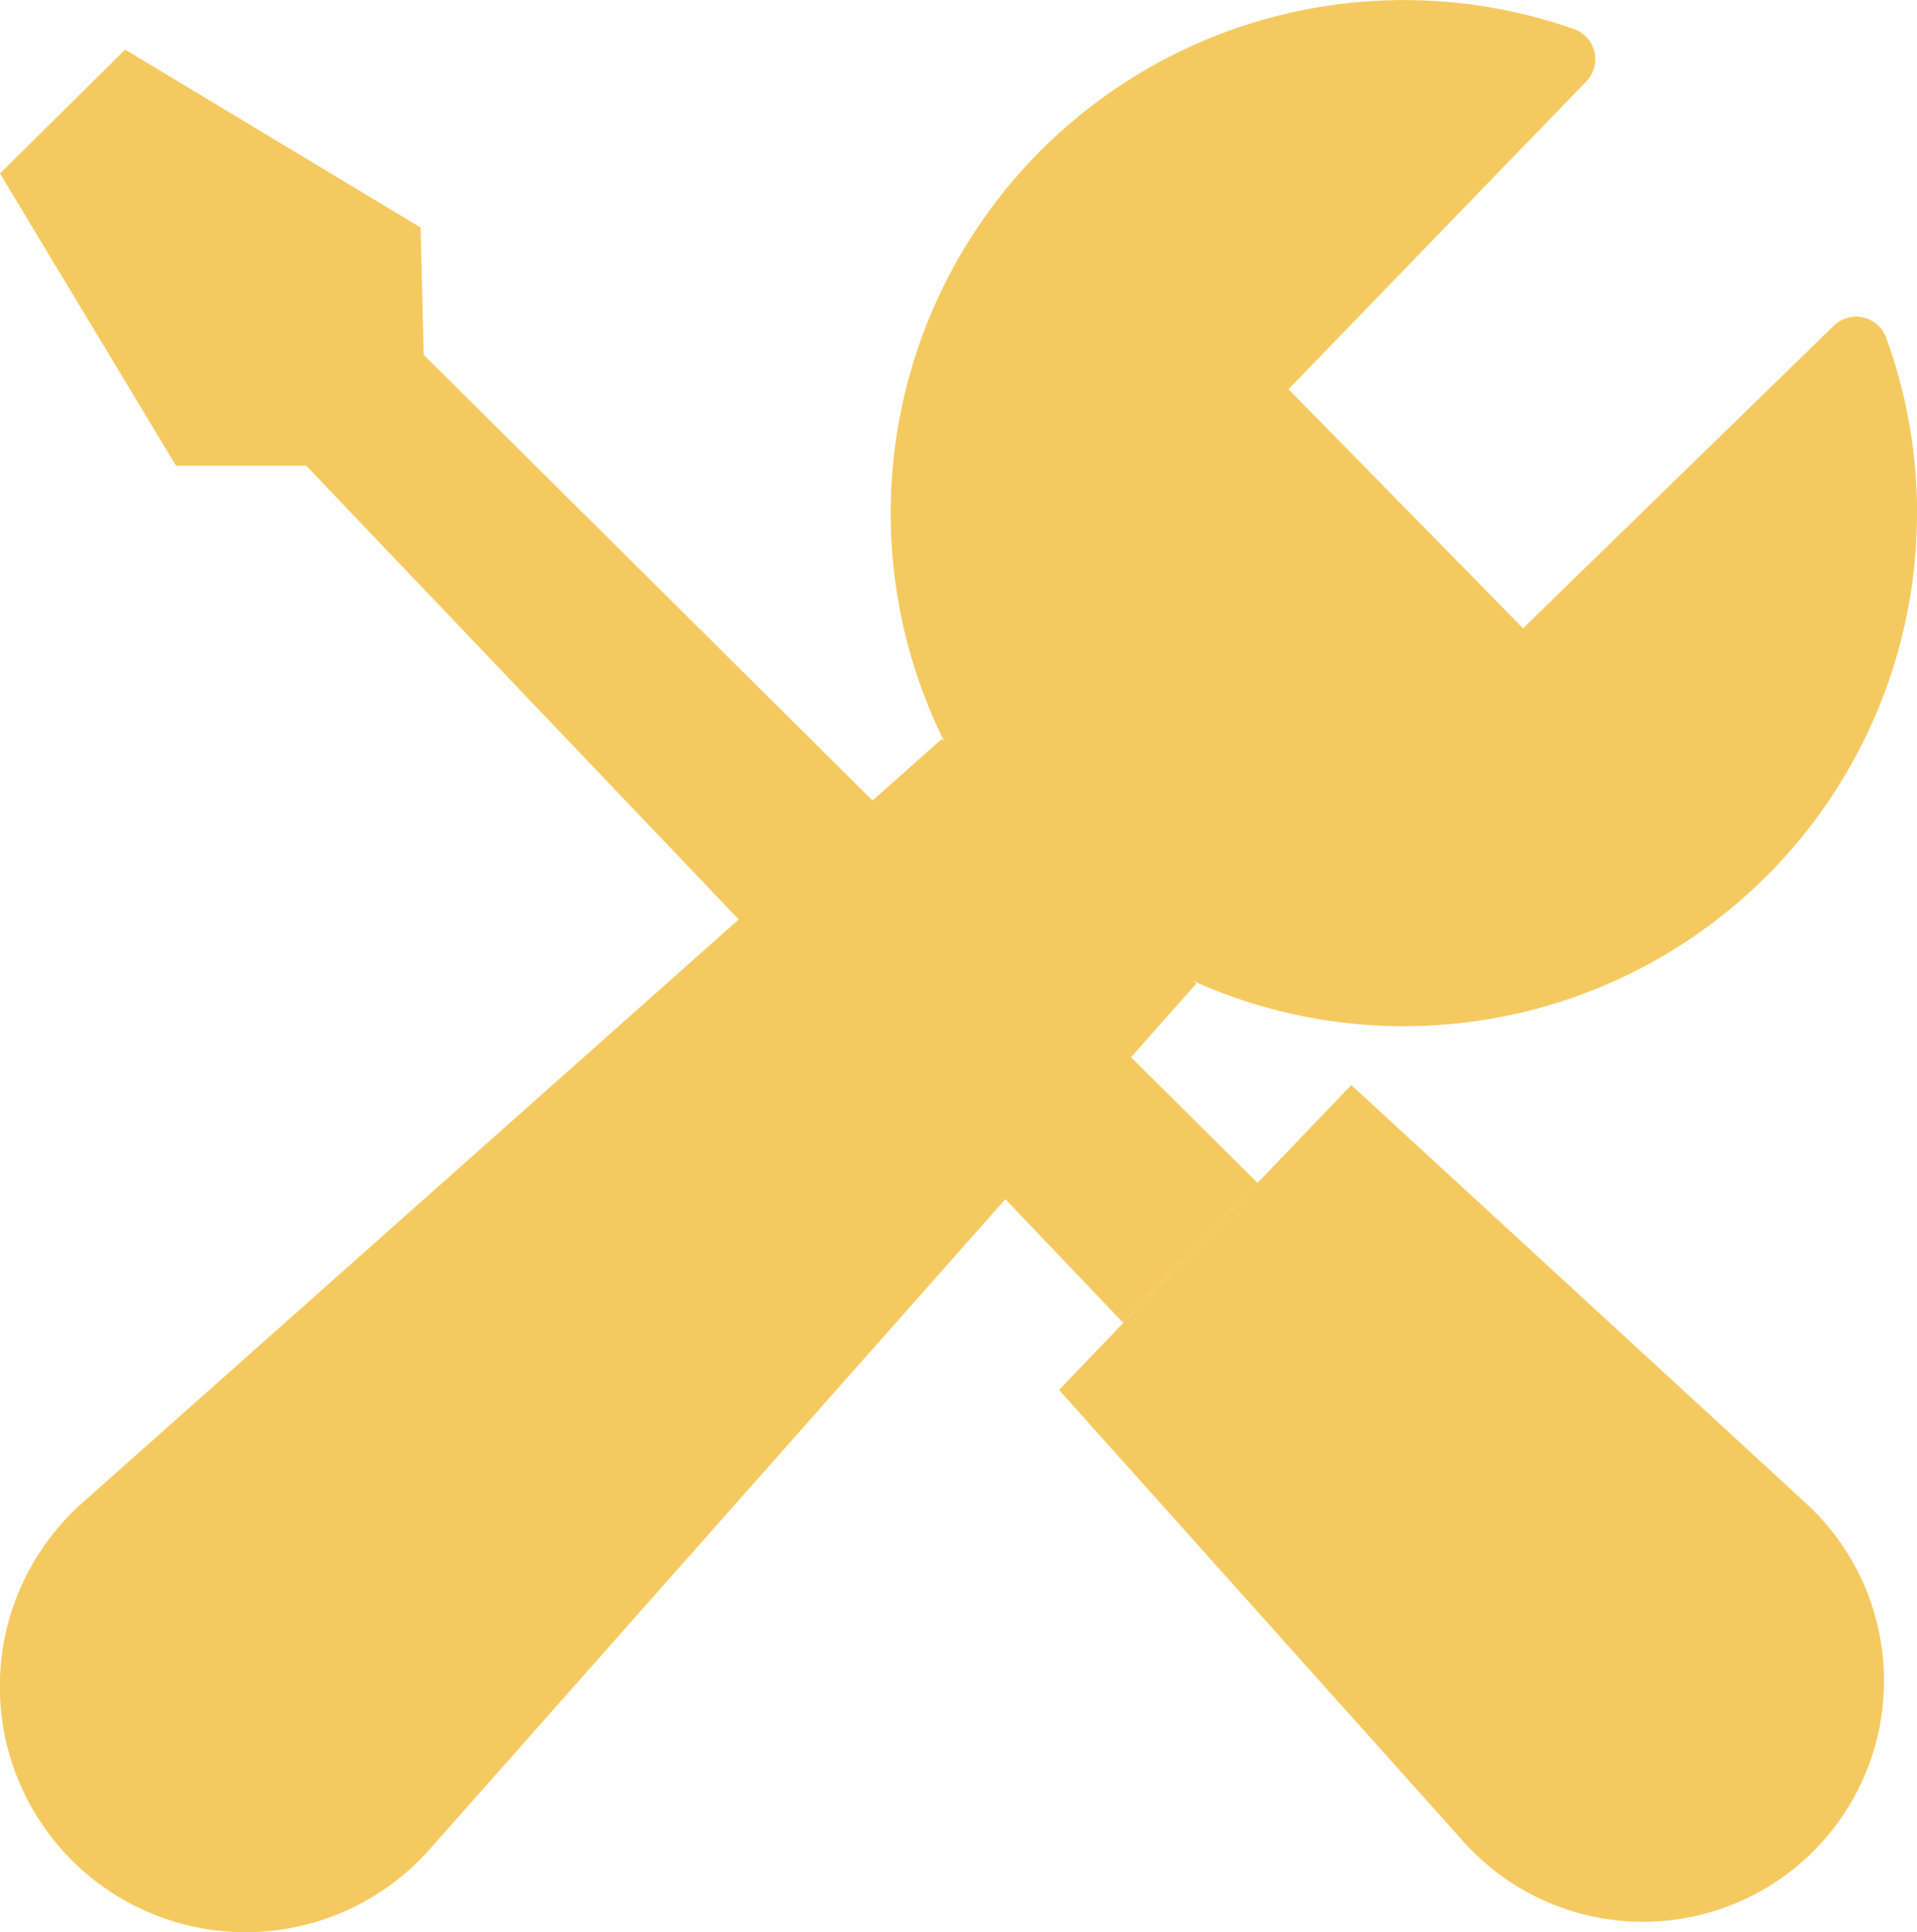 <svg xmlns="http://www.w3.org/2000/svg" xmlns:xlink="http://www.w3.org/1999/xlink" width="24.846" height="25.045" viewBox="0 0 24.846 25.045">
  <defs>
    <clipPath id="clip-path">
      <rect id="Rectangle_13886" data-name="Rectangle 13886" width="24.846" height="25.045" transform="translate(0 0)" fill="none"/>
    </clipPath>
  </defs>
  <g id="Group_16064" data-name="Group 16064" transform="translate(0 0)">
    <g id="Group_16063" data-name="Group 16063" clip-path="url(#clip-path)">
      <path id="Path_25600" data-name="Path 25600" d="M24.846,6.653A6.651,6.651,0,1,1,20.4.377a.414.414,0,0,1,.159.679L16.7,5.045l3.04,3.1,4.028-3.923a.414.414,0,0,1,.679.158,6.633,6.633,0,0,1,.4,2.273" fill="#f4ca60"/>
      <path id="Path_25601" data-name="Path 25601" d="M12.207,9.579,1.069,19.48a3.185,3.185,0,1,0,4.5,4.492L15.505,12.75" fill="#f4ca60"/>
      <path id="Path_25602" data-name="Path 25602" d="M14.559,17.149,3.969,6.037H2.281L0,2.249,1.622.643,5.451,2.949,5.492,4.6,16.3,15.335Z" fill="#f4ca60"/>
      <path id="Path_25603" data-name="Path 25603" d="M13.726,18.018l3.788-3.952,5.893,5.421a3.124,3.124,0,1,1-4.442,4.383Z" fill="#f4ca60"/>
    </g>
  </g>
</svg>
